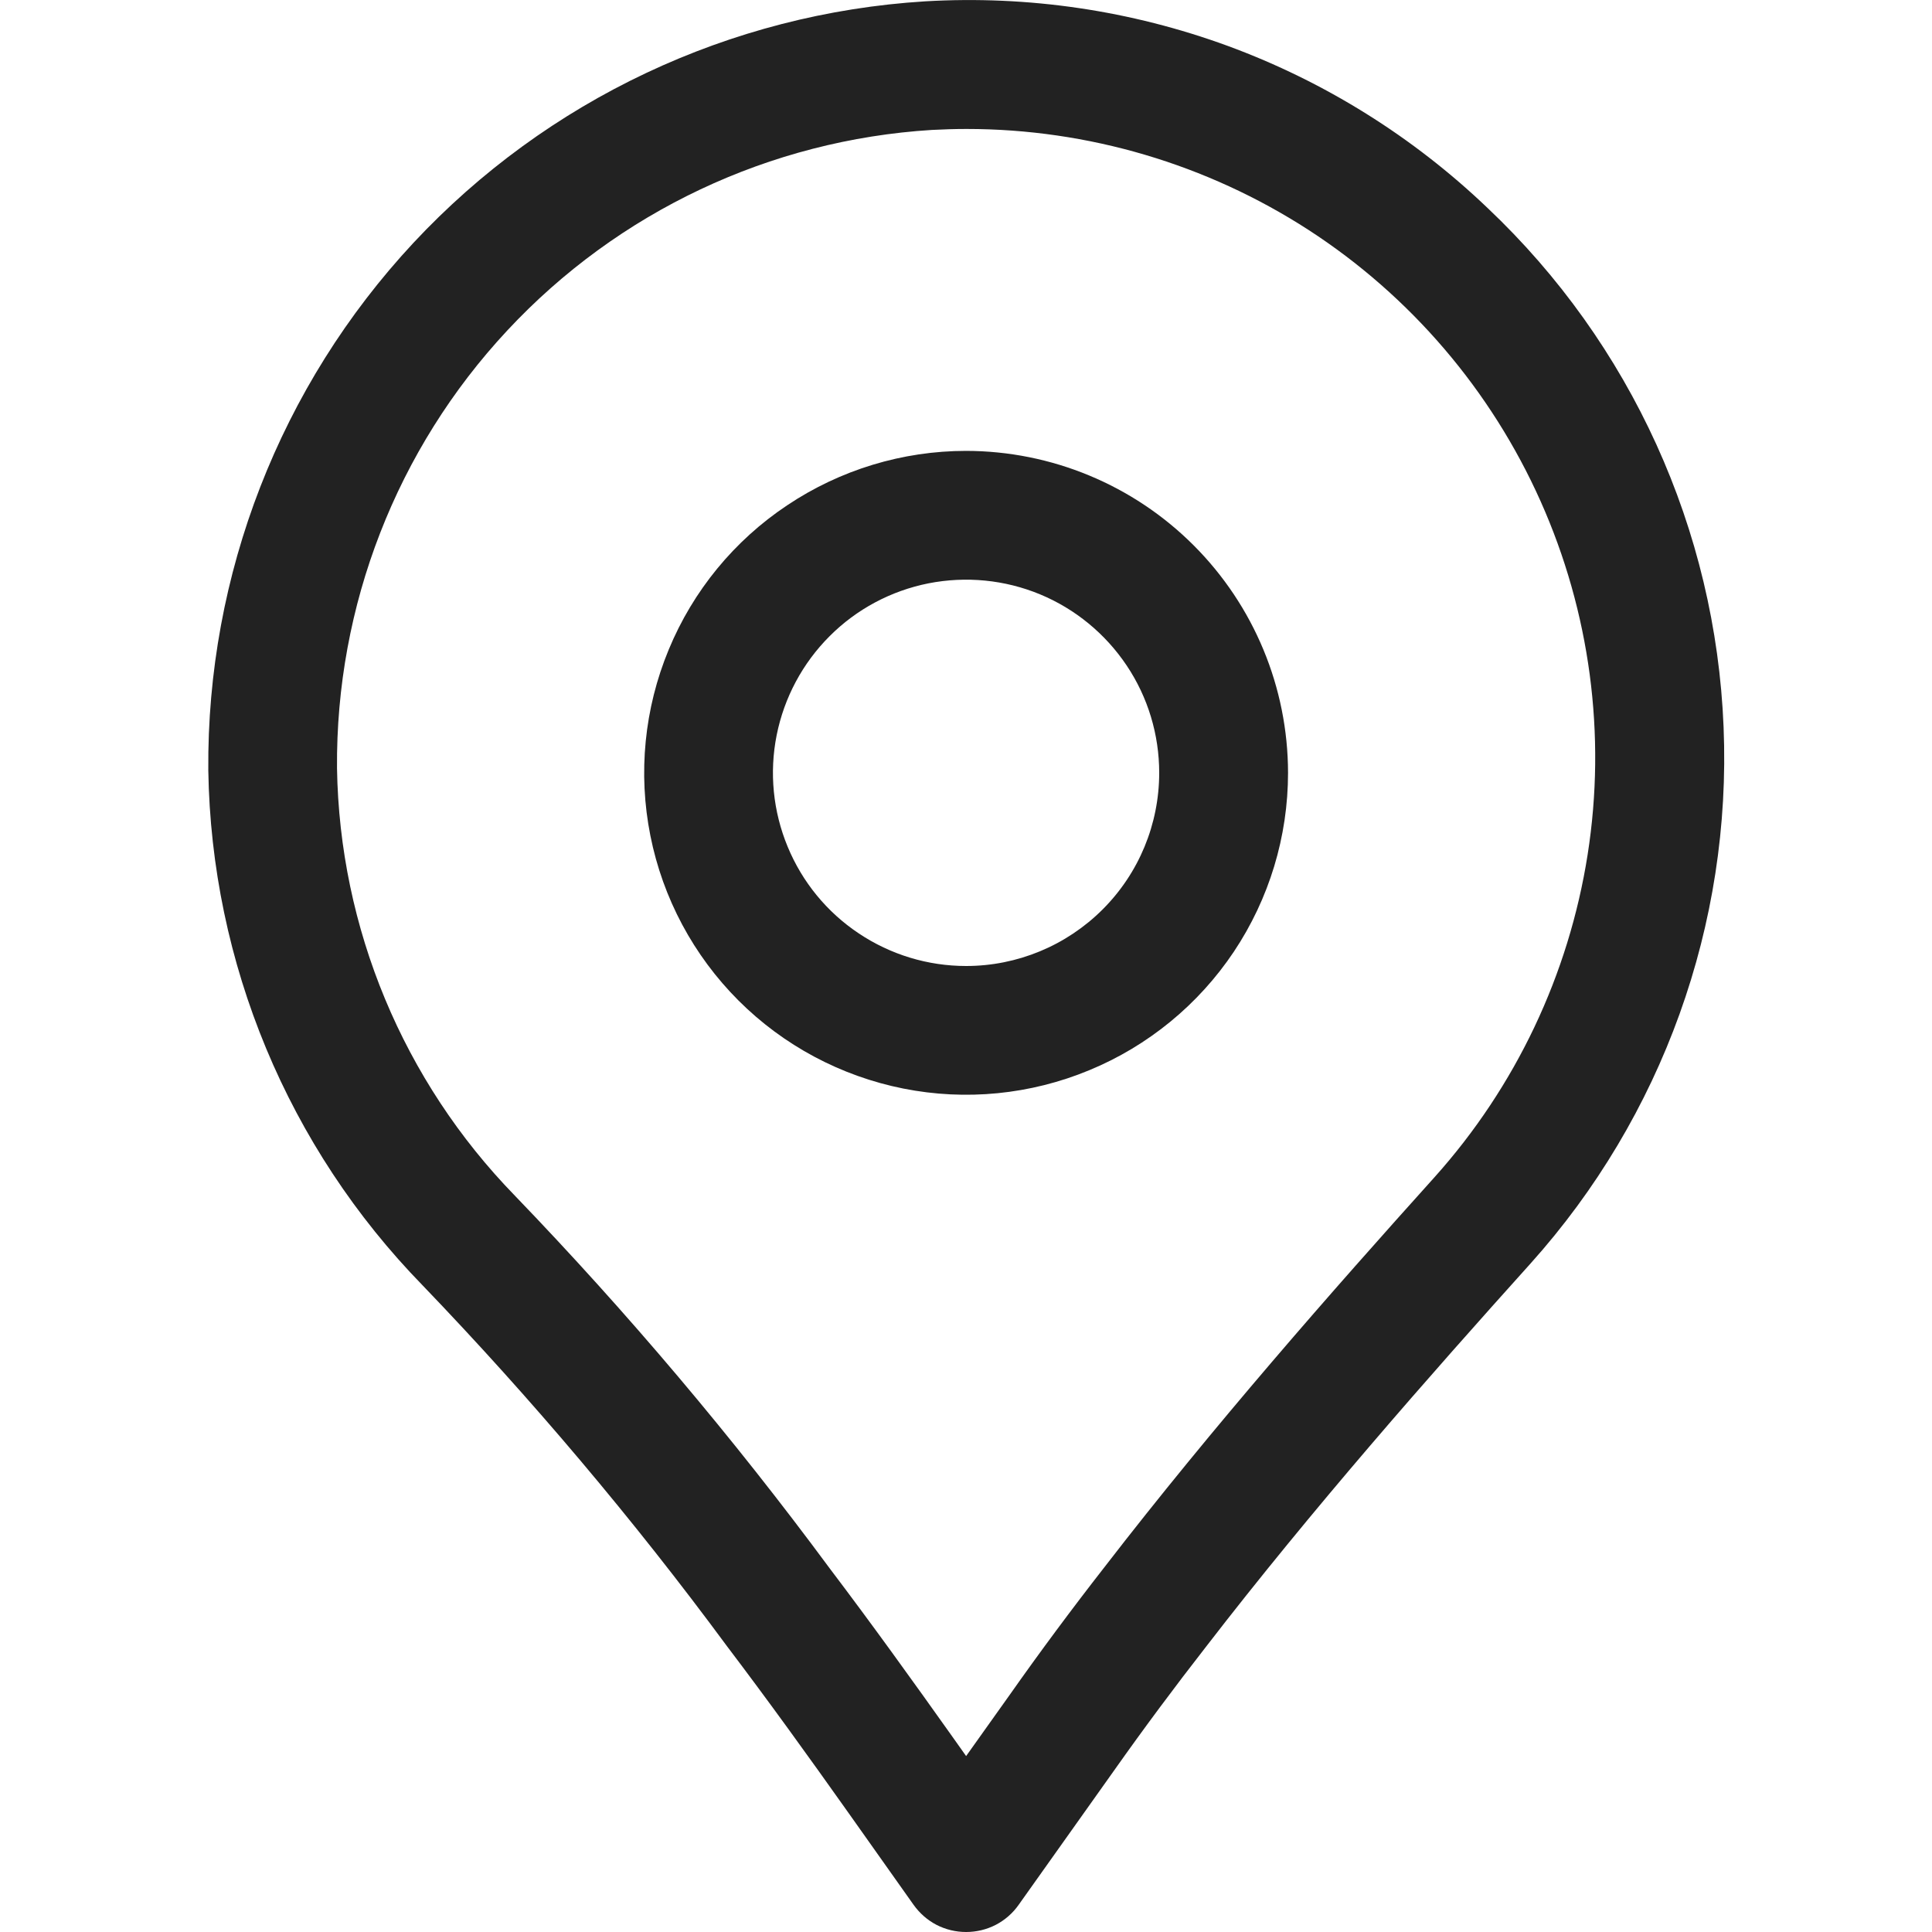 <svg xmlns="http://www.w3.org/2000/svg" width="16" height="16" viewBox="0 0 16 16" fill="none">
  <path d="M12.32 1.723C11.703 1.133 10.971 0.676 10.17 0.381C9.368 0.087 8.515 -0.039 7.662 0.011C6.046 0.111 4.529 0.827 3.424 2.011C2.32 3.196 1.712 4.759 1.725 6.379C1.75 7.975 2.385 9.502 3.5 10.645C4.403 11.585 5.245 12.582 6.019 13.631C6.364 14.086 6.696 14.547 7.025 15.011L7.566 15.775C7.616 15.845 7.681 15.902 7.756 15.941C7.832 15.98 7.916 16 8.001 16C8.086 16 8.17 15.98 8.246 15.941C8.321 15.902 8.387 15.845 8.436 15.775L9.231 14.656C9.474 14.312 9.727 13.972 9.989 13.636C10.871 12.492 11.841 11.391 12.676 10.463C13.767 9.247 14.341 7.653 14.274 6.021C14.208 4.388 13.507 2.846 12.32 1.723ZM11.882 9.747C11.035 10.688 10.048 11.81 9.147 12.978C8.877 13.324 8.614 13.678 8.362 14.036L8.001 14.543L7.894 14.392C7.558 13.919 7.22 13.449 6.87 12.987C6.069 11.903 5.198 10.872 4.263 9.901C3.339 8.952 2.812 7.686 2.791 6.362C2.78 5.018 3.284 3.72 4.201 2.737C5.118 1.753 6.376 1.159 7.718 1.076C7.814 1.071 7.91 1.068 8.005 1.068C9.01 1.068 9.994 1.359 10.838 1.905C11.681 2.452 12.348 3.232 12.758 4.15C13.168 5.068 13.304 6.085 13.148 7.078C12.992 8.071 12.553 8.998 11.882 9.747Z" fill="#222222"/>
  <path d="M8.001 3.734C7.474 3.734 6.958 3.891 6.52 4.184C6.081 4.476 5.739 4.893 5.538 5.38C5.336 5.867 5.283 6.403 5.386 6.92C5.489 7.438 5.743 7.913 6.116 8.286C6.488 8.658 6.964 8.912 7.481 9.015C7.998 9.118 8.534 9.065 9.021 8.863C9.508 8.662 9.925 8.32 10.218 7.882C10.511 7.443 10.667 6.928 10.667 6.4C10.666 5.693 10.385 5.016 9.885 4.516C9.385 4.016 8.708 3.735 8.001 3.734ZM8.001 8C7.684 8 7.375 7.906 7.112 7.73C6.849 7.555 6.644 7.305 6.523 7.012C6.402 6.72 6.37 6.399 6.432 6.088C6.494 5.778 6.646 5.493 6.87 5.269C7.093 5.045 7.378 4.893 7.689 4.831C7.999 4.77 8.321 4.801 8.613 4.922C8.905 5.043 9.155 5.249 9.331 5.512C9.507 5.775 9.6 6.084 9.6 6.4C9.6 6.825 9.432 7.231 9.132 7.531C8.832 7.831 8.425 8 8.001 8Z" fill="#222222"/>
</svg>